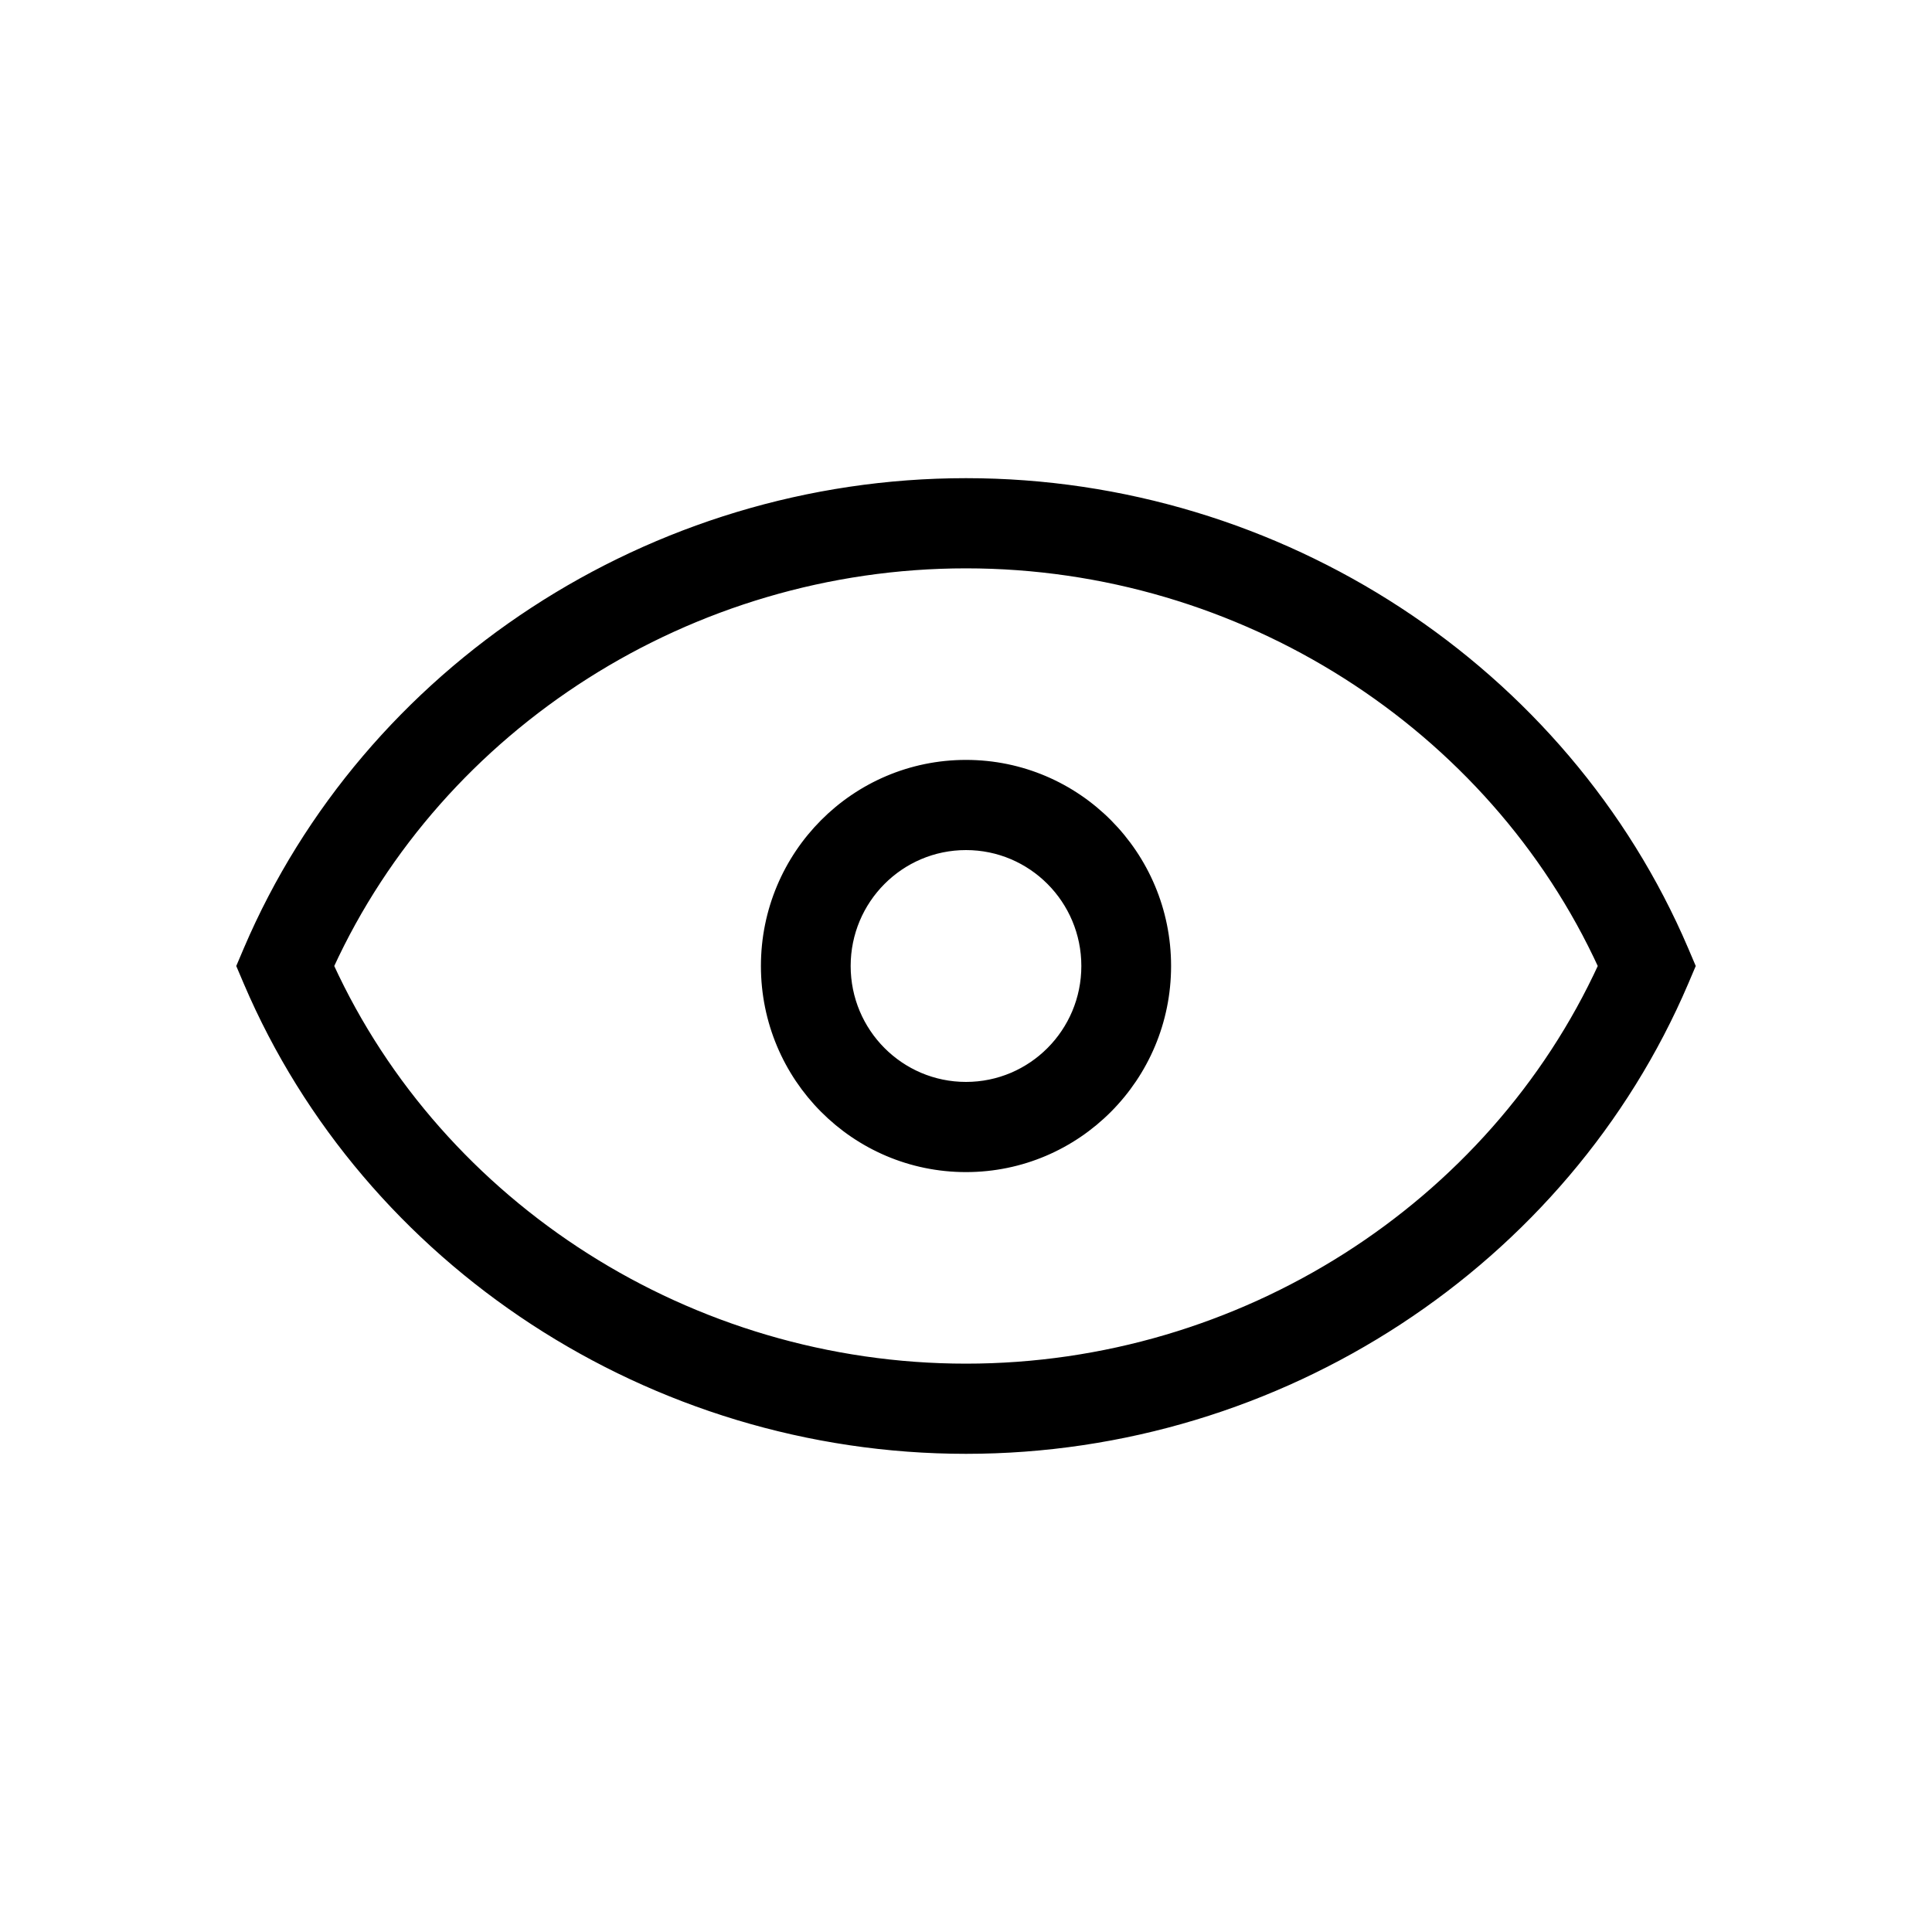 <?xml version="1.0" encoding="UTF-8"?> <svg xmlns="http://www.w3.org/2000/svg" width="40" height="40" viewBox="0 0 40 40" fill="none"> <path fill-rule="evenodd" clip-rule="evenodd" d="M5.14 19.671C7.612 13.882 13.493 10 20 10C26.507 10 32.388 13.882 34.86 19.671L35 20L34.86 20.329C32.388 26.118 26.507 30 20 30C13.493 30 7.612 26.118 5.14 20.329L5 20L5.14 19.671ZM20 28.333C25.72 28.333 30.9 24.995 33.19 20C30.9 15.005 25.72 11.667 20 11.667C14.28 11.667 9.1 15.005 6.81 20C9.1 24.995 14.28 28.333 20 28.333ZM20 24.167C17.71 24.167 15.854 22.301 15.854 20C15.854 17.699 17.71 15.833 20 15.833C22.29 15.833 24.146 17.699 24.146 20C24.146 22.301 22.29 24.167 20 24.167ZM20 22.5C21.374 22.5 22.488 21.381 22.488 20C22.488 18.619 21.374 17.5 20 17.5C18.626 17.5 17.512 18.619 17.512 20C17.512 21.381 18.626 22.5 20 22.5Z" fill="black" stroke="black" stroke-width="0.2"></path> </svg> 